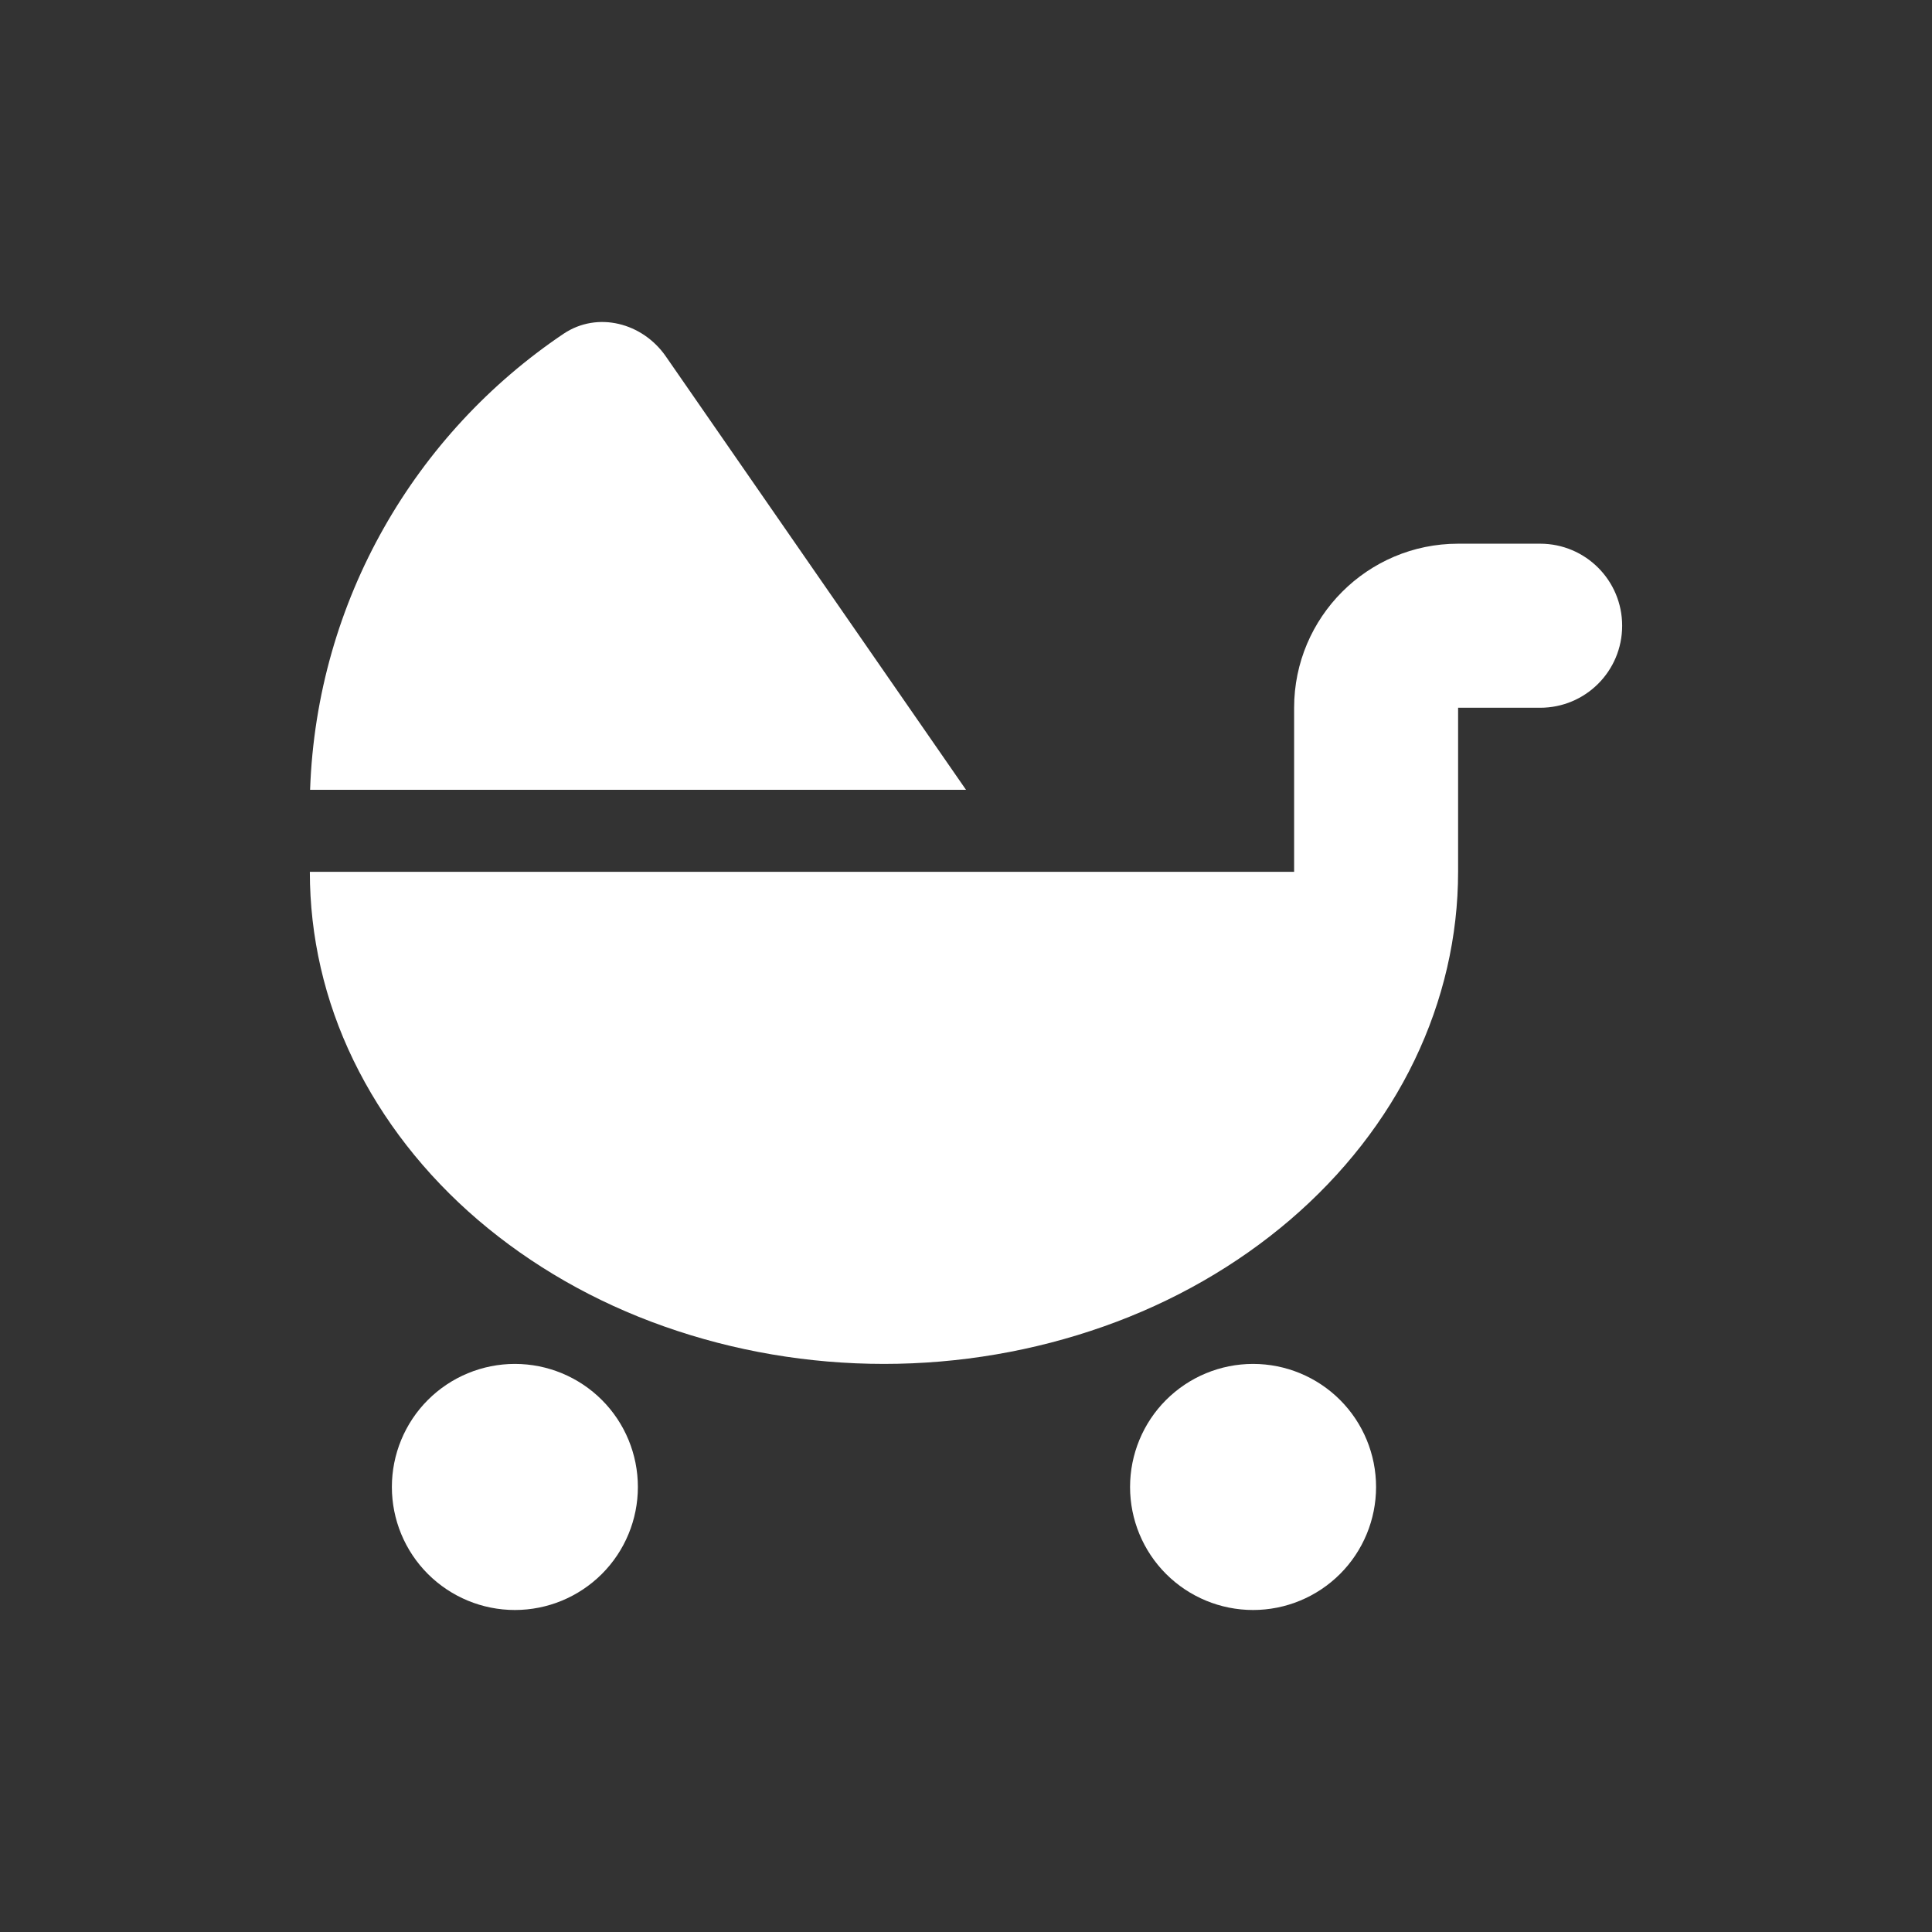 <svg width="24" height="24" viewBox="0 0 24 24" fill="none" xmlns="http://www.w3.org/2000/svg">
<rect x="0" y="0" width="24" height="24" fill="#333333" stroke="none"/>
<path d="M12 9.811H3.852C3.935 7.452 5.164 5.382 7.001 4.146C7.424 3.863 7.982 4.01 8.271 4.427L12 9.811ZM16.076 8.792C16.076 7.668 16.989 6.754 18.113 6.754H19.132C19.696 6.754 20.151 7.21 20.151 7.773C20.151 8.337 19.696 8.792 19.132 8.792H18.113V10.83C18.113 11.632 17.929 12.428 17.572 13.17C17.215 13.912 16.687 14.587 16.025 15.154C15.362 15.721 14.576 16.173 13.71 16.478C12.844 16.784 11.917 16.943 10.981 16.943C10.045 16.943 9.118 16.784 8.252 16.478C7.386 16.173 6.6 15.721 5.937 15.154C5.275 14.587 4.75 13.912 4.39 13.17C4.03 12.428 3.849 11.632 3.849 10.83H10.981H16.076V8.792ZM6.396 16.943C6.801 16.943 7.19 17.104 7.477 17.391C7.763 17.677 7.924 18.066 7.924 18.472C7.924 18.877 7.763 19.266 7.477 19.552C7.19 19.839 6.801 20 6.396 20C5.991 20 5.602 19.839 5.315 19.552C5.029 19.266 4.868 18.877 4.868 18.472C4.868 18.066 5.029 17.677 5.315 17.391C5.602 17.104 5.991 16.943 6.396 16.943ZM14.038 18.472C14.038 18.066 14.199 17.677 14.485 17.391C14.772 17.104 15.161 16.943 15.566 16.943C15.971 16.943 16.36 17.104 16.647 17.391C16.933 17.677 17.094 18.066 17.094 18.472C17.094 18.877 16.933 19.266 16.647 19.552C16.36 19.839 15.971 20 15.566 20C15.161 20 14.772 19.839 14.485 19.552C14.199 19.266 14.038 18.877 14.038 18.472Z" fill="white"/>
</svg>
